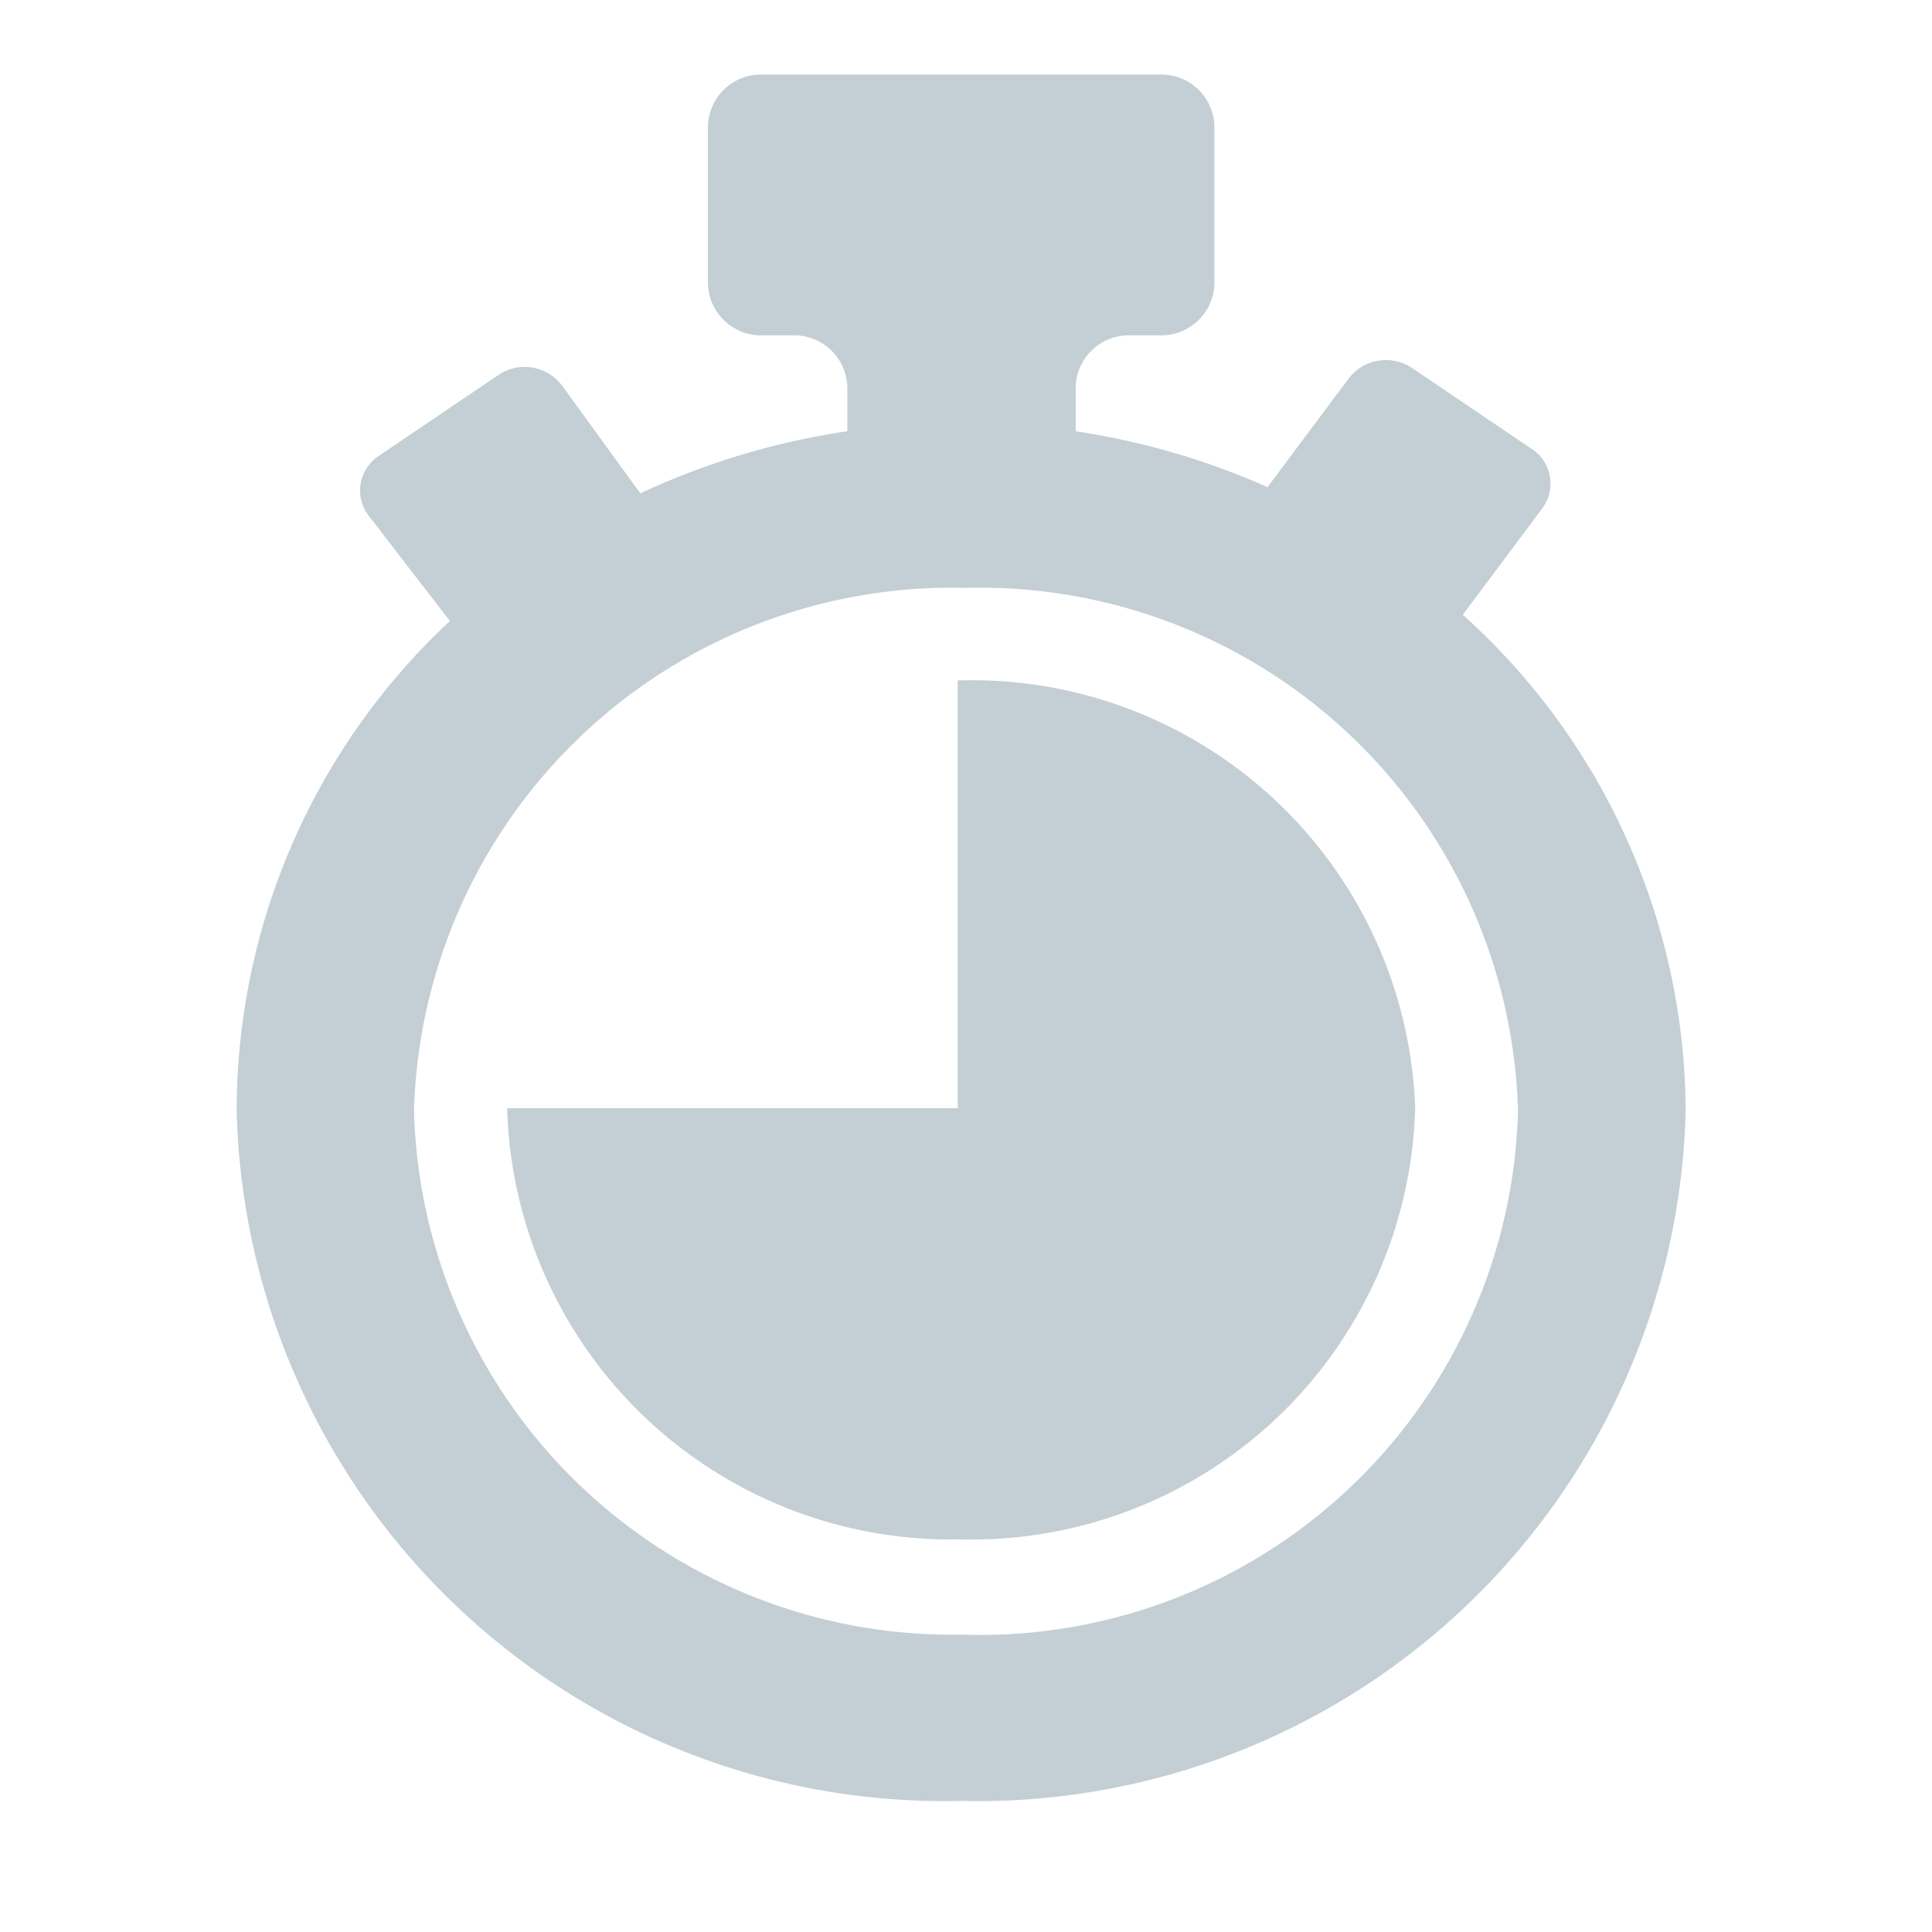 <svg xmlns="http://www.w3.org/2000/svg" viewBox="0 0 28 28">
  <defs>
    <style>
      .a {
        fill: #c3cfd5;
        fill-rule: evenodd;
      }
    </style>
  </defs>
  <title>bp</title>
  <path class="a" d="M21.2,8.91l1.15-1.54a.6.6,0,0,0-.16-.87L20.46,5.33a.68.68,0,0,0-.91.15L18.37,7.06a10.81,10.81,0,0,0-2.78-.81V5.61a.77.77,0,0,1,.79-.75h.43a.77.77,0,0,0,.79-.75V1.83a.77.77,0,0,0-.79-.75H11.05a.77.77,0,0,0-.79.75V4.11a.77.77,0,0,0,.79.75h.44a.77.77,0,0,1,.79.75v.64a10.79,10.79,0,0,0-3,.9L8.14,5.58a.68.68,0,0,0-.91-.15L5.5,6.6a.6.6,0,0,0-.16.87L6.52,9A9.71,9.71,0,0,0,3.43,16.1a10.26,10.26,0,0,0,10.5,10,10.26,10.26,0,0,0,10.5-10A9.72,9.72,0,0,0,21.2,8.91ZM13.93,23.69A7.8,7.8,0,0,1,6,16.1a7.8,7.8,0,0,1,8-7.58,7.8,7.8,0,0,1,8,7.58A7.8,7.8,0,0,1,13.93,23.69Zm6.58-7.63a6.43,6.43,0,0,0-6.58-6.2h-.05v6.2H7.35s0,0,0,0a6.43,6.43,0,0,0,6.53,6.25h.05a6.43,6.43,0,0,0,6.58-6.25S20.51,16.07,20.51,16.05Z"/>
</svg>
